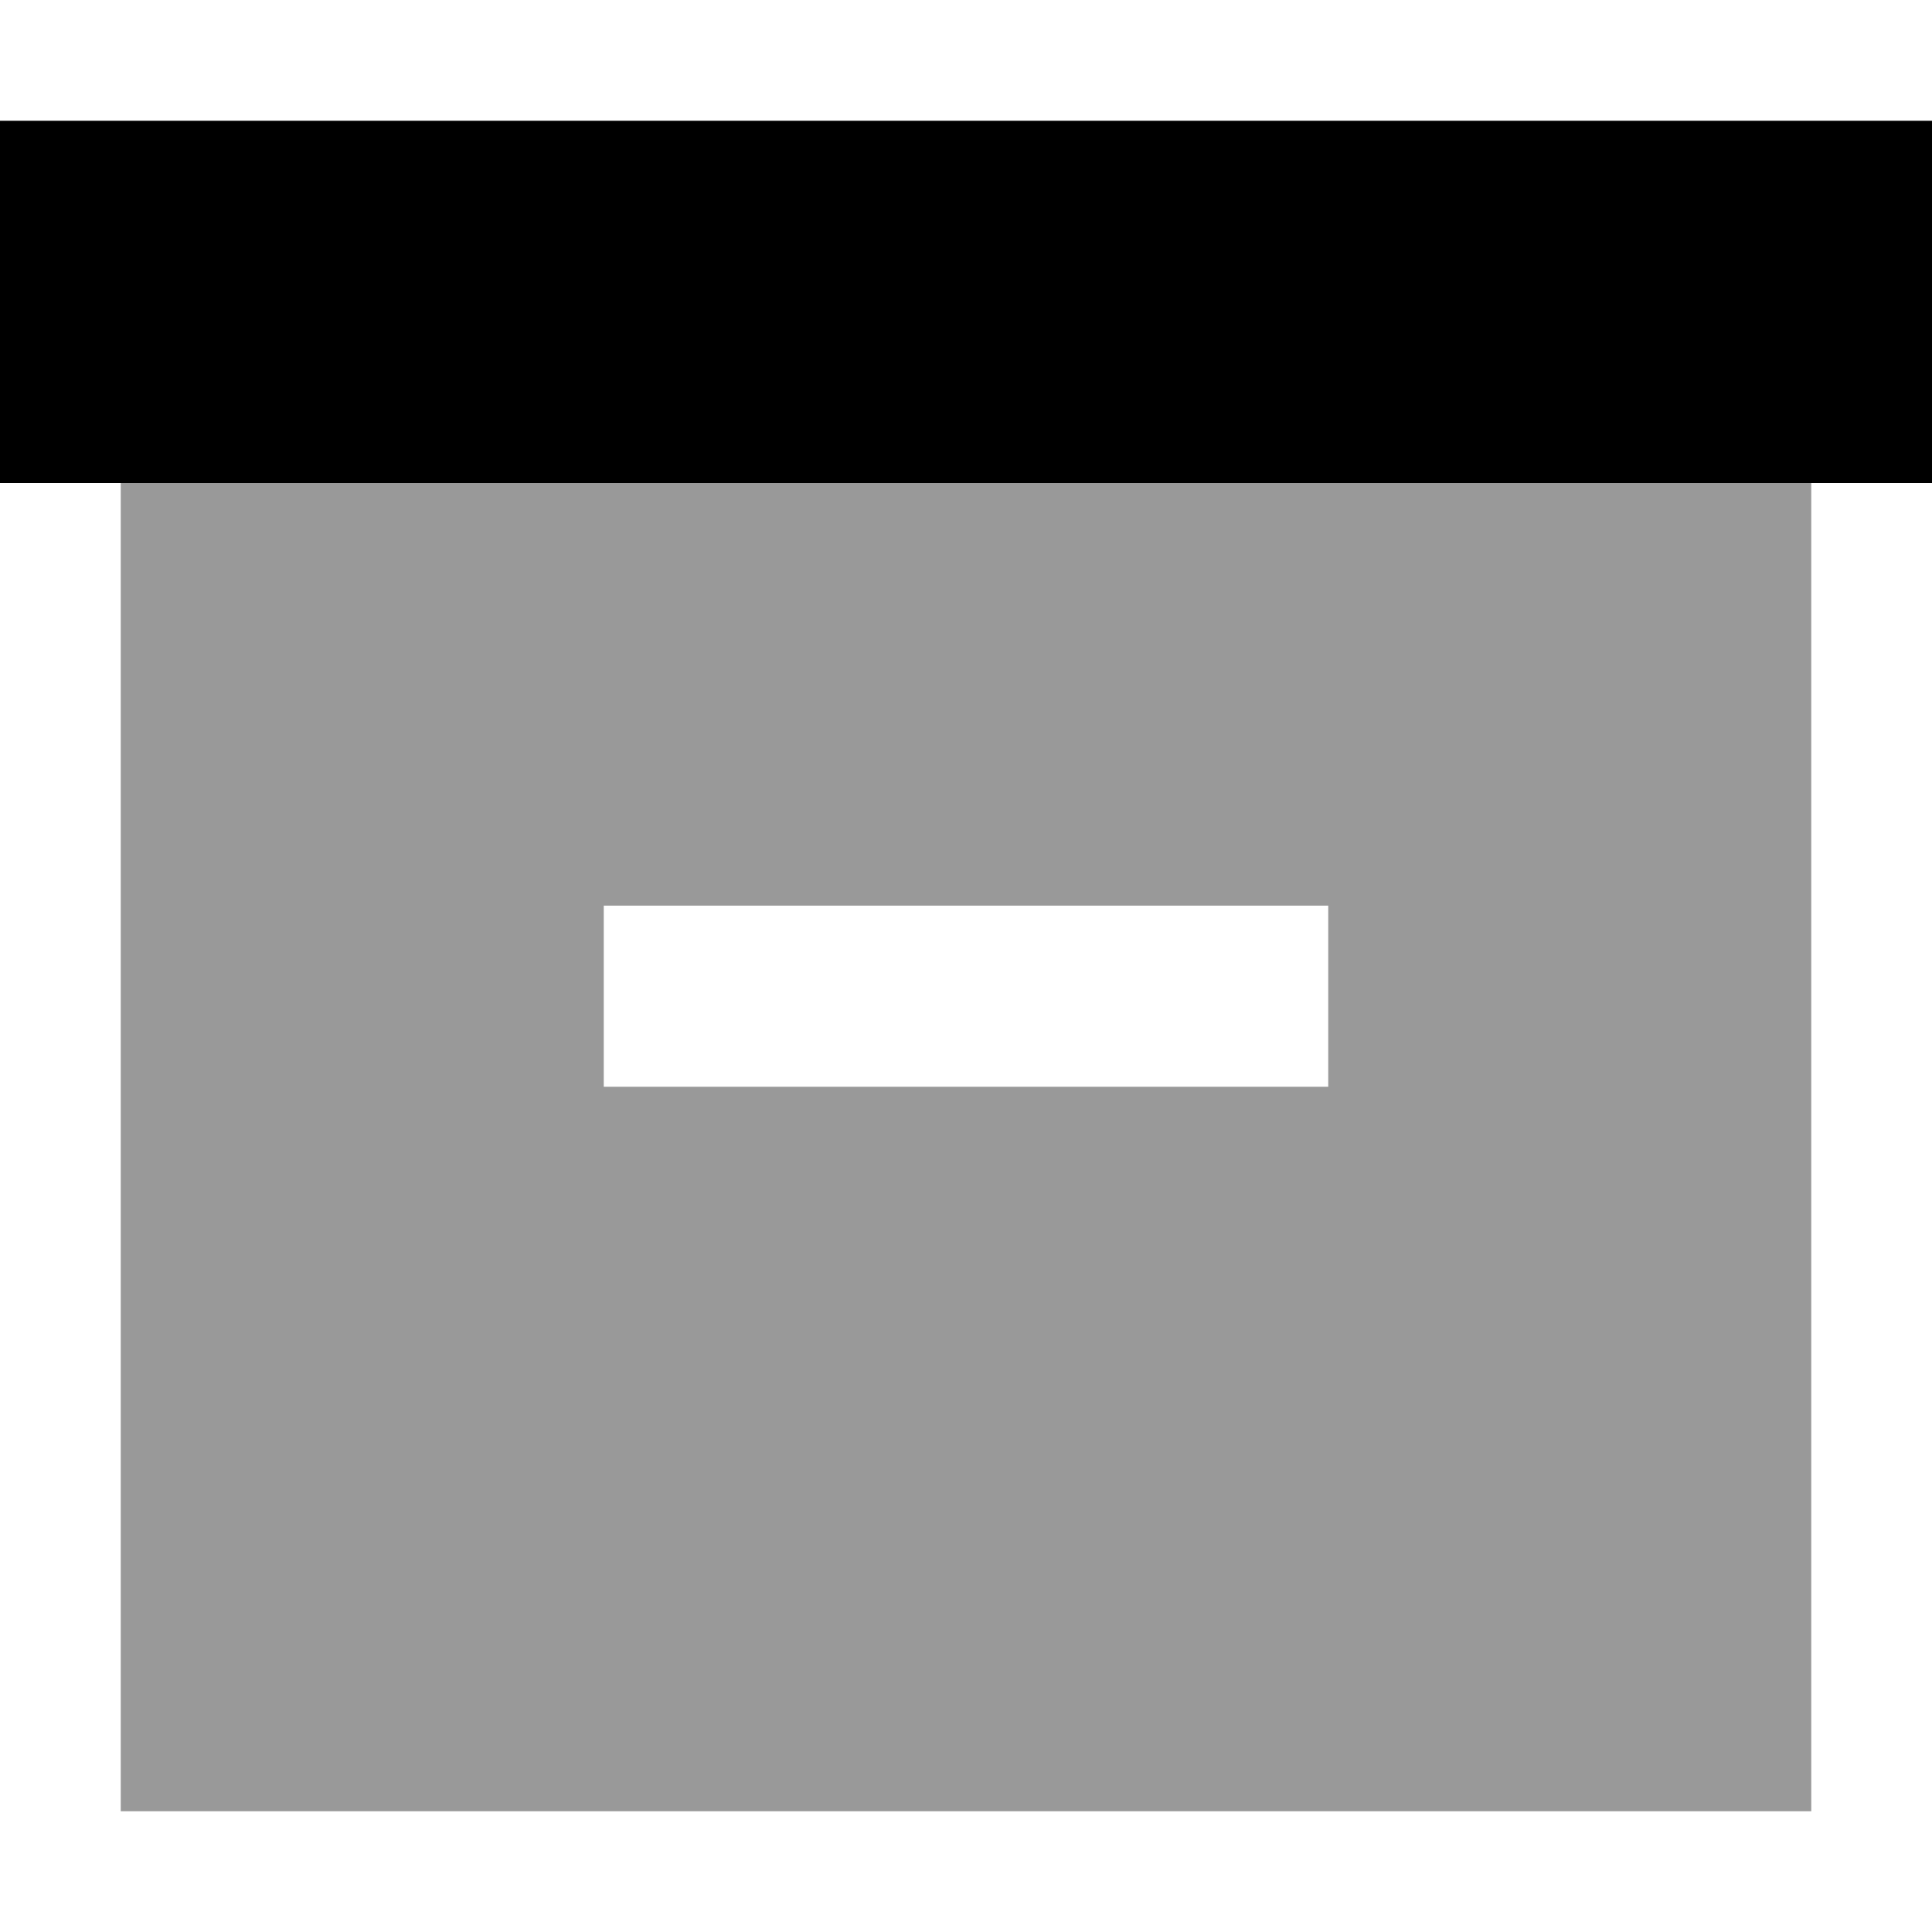 <svg xmlns="http://www.w3.org/2000/svg" viewBox="0 0 512 512"><!--! Font Awesome Pro 7.0.0 by @fontawesome - https://fontawesome.com License - https://fontawesome.com/license (Commercial License) Copyright 2025 Fonticons, Inc. --><path style="fill:currentColor;opacity:.4" d="M32 128l0 352 448 0 0-352-448 0zM160 240l192 0 0 48-192 0 0-48z"/><path style="fill:currentColor;opacity:1" d="M0 32l512 0 0 96-512 0z"/></svg>